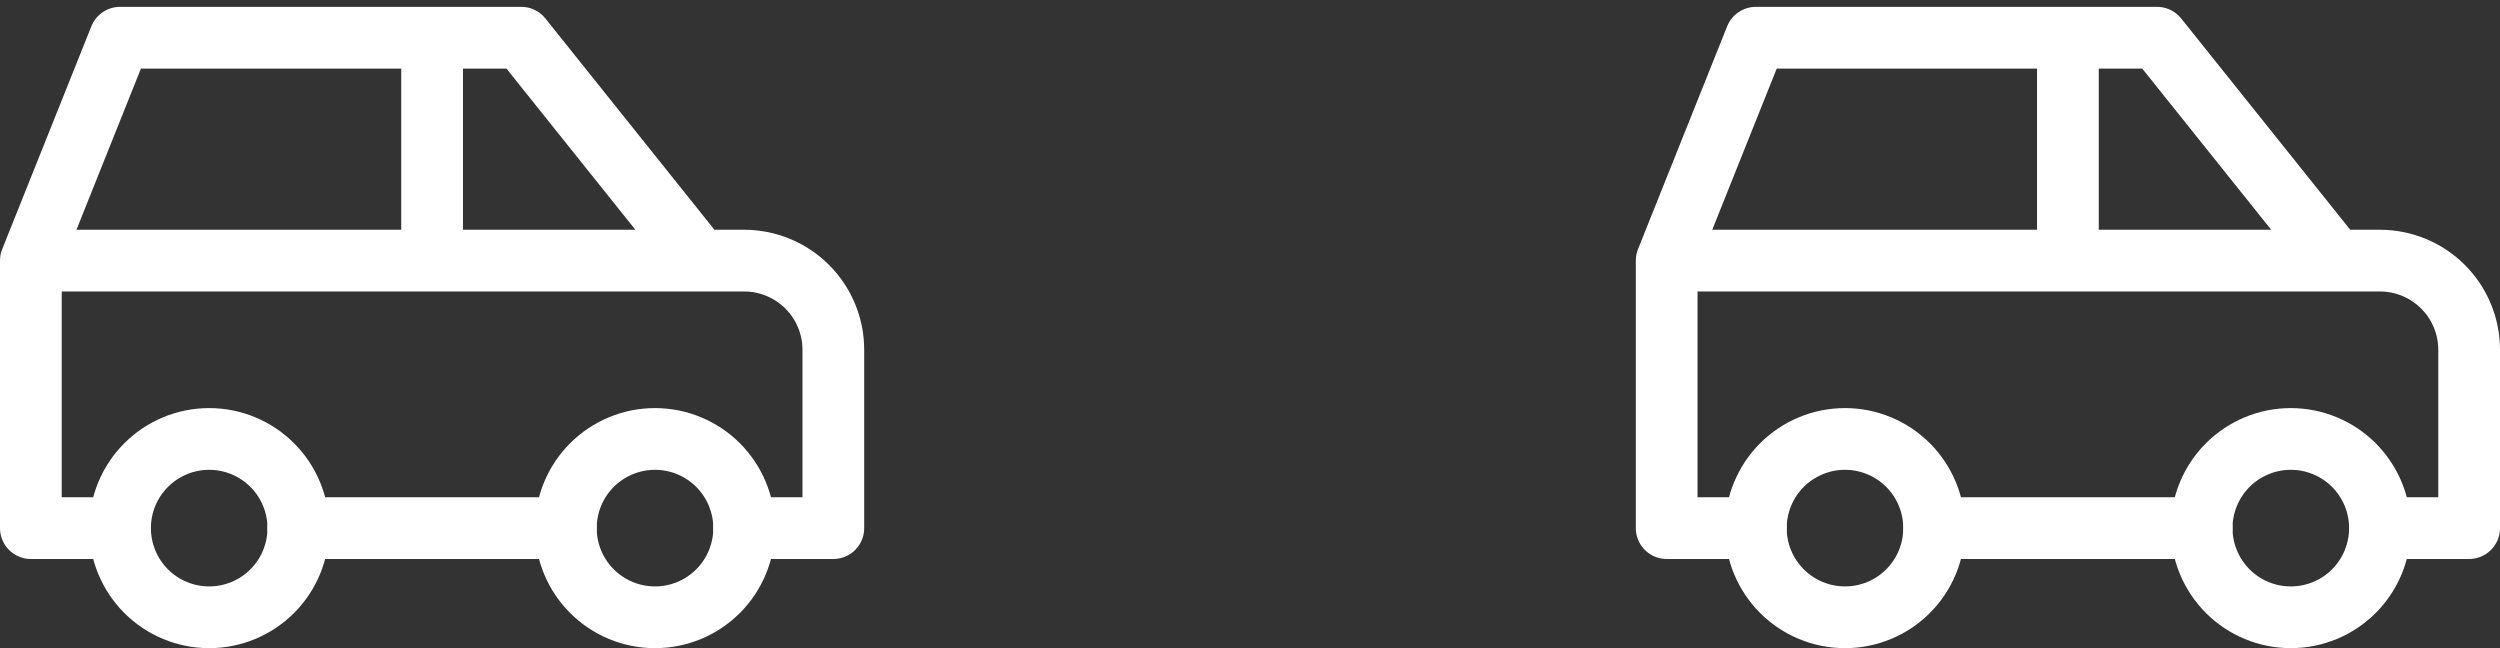 <?xml version="1.0" encoding="UTF-8"?> <svg xmlns="http://www.w3.org/2000/svg" width="81" height="21" viewBox="0 0 81 21" fill="none"><rect x="0" y="0" width="81" height="21" fill="#333333" stroke="none"/> <path d="M3.889 17.111C3.889 17.877 4.193 18.612 4.735 19.154C5.277 19.696 6.011 20 6.778 20C7.544 20 8.279 19.696 8.82 19.154C9.362 18.612 9.666 17.877 9.666 17.111C9.666 16.345 9.362 15.61 8.82 15.068C8.279 14.527 7.544 14.222 6.778 14.222C6.011 14.222 5.277 14.527 4.735 15.068C4.193 15.61 3.889 16.345 3.889 17.111ZM18.333 17.111C18.333 17.877 18.637 18.612 19.179 19.154C19.721 19.696 20.456 20 21.222 20C21.988 20 22.723 19.696 23.265 19.154C23.806 18.612 24.111 17.877 24.111 17.111C24.111 16.345 23.806 15.61 23.265 15.068C22.723 14.527 21.988 14.222 21.222 14.222C20.456 14.222 19.721 14.527 19.179 15.068C18.637 15.61 18.333 16.345 18.333 17.111Z" stroke="white" stroke-width="2" stroke-linecap="round" stroke-linejoin="round"></path> <path d="M3.889 17.111H1V8.444M1 8.444L3.889 1.222H16.889L22.667 8.444M1 8.444H22.667M22.667 8.444H24.111C24.877 8.444 25.612 8.749 26.154 9.291C26.696 9.832 27 10.567 27 11.333V17.111H24.111M18.333 17.111H9.667M14 8.444V1.222" stroke="white" stroke-width="2" stroke-linecap="round" stroke-linejoin="round"></path> <path d="M56.889 17.111C56.889 17.877 57.193 18.612 57.735 19.154C58.277 19.696 59.011 20 59.778 20C60.544 20 61.279 19.696 61.82 19.154C62.362 18.612 62.666 17.877 62.666 17.111C62.666 16.345 62.362 15.61 61.82 15.068C61.279 14.527 60.544 14.222 59.778 14.222C59.011 14.222 58.277 14.527 57.735 15.068C57.193 15.61 56.889 16.345 56.889 17.111ZM71.333 17.111C71.333 17.877 71.638 18.612 72.179 19.154C72.721 19.696 73.456 20 74.222 20C74.988 20 75.723 19.696 76.265 19.154C76.806 18.612 77.111 17.877 77.111 17.111C77.111 16.345 76.806 15.61 76.265 15.068C75.723 14.527 74.988 14.222 74.222 14.222C73.456 14.222 72.721 14.527 72.179 15.068C71.638 15.61 71.333 16.345 71.333 17.111Z" stroke="white" stroke-width="2" stroke-linecap="round" stroke-linejoin="round"></path> <path d="M56.889 17.111H54V8.444M54 8.444L56.889 1.222H69.889L75.667 8.444M54 8.444H75.667M75.667 8.444H77.111C77.877 8.444 78.612 8.749 79.154 9.291C79.696 9.832 80 10.567 80 11.333V17.111H77.111M71.333 17.111H62.667M67 8.444V1.222" stroke="white" stroke-width="2" stroke-linecap="round" stroke-linejoin="round"></path> </svg> 